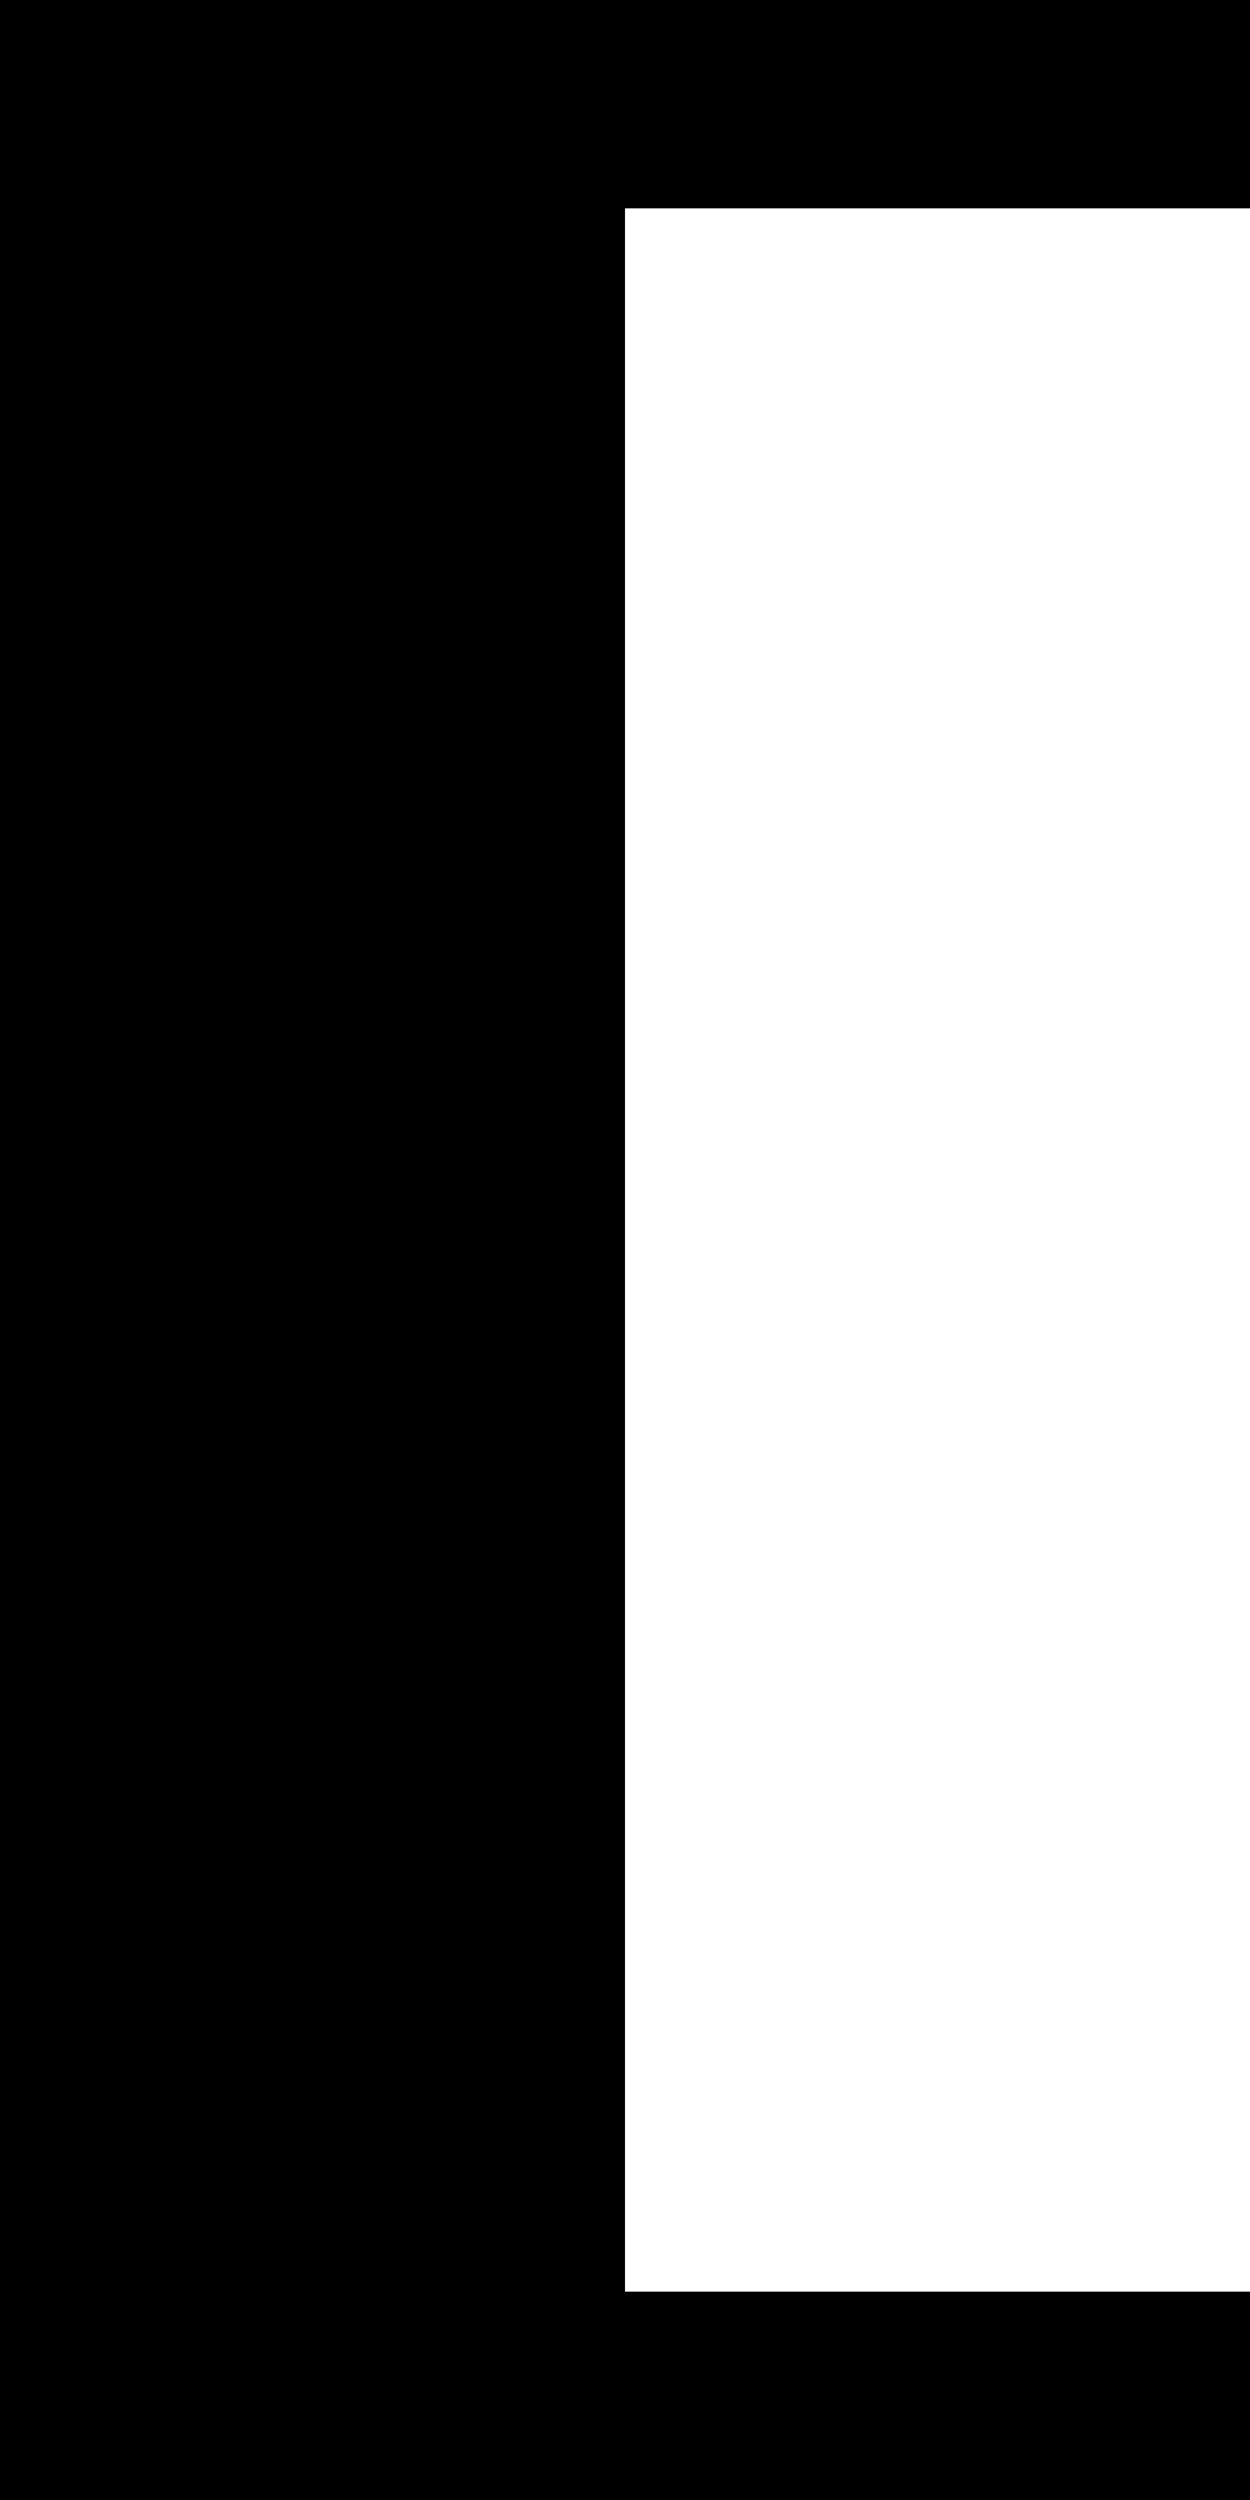 <?xml version="1.0" encoding="utf-8"?>
<!-- Generator: Adobe Illustrator 27.0.0, SVG Export Plug-In . SVG Version: 6.00 Build 0)  -->
<svg version="1.1" id="レイヤー_1" xmlns="http://www.w3.org/2000/svg" xmlns:xlink="http://www.w3.org/1999/xlink" x="0px"
	 y="0px" viewBox="0 0 6 12" style="enable-background:new 0 0 6 12;" xml:space="preserve">
<rect x="-4.5" y="4.5" transform="matrix(3.267949e-07 -1 1 3.267949e-07 -4.5 7.5)" width="12" height="3"/>
<rect x="4" y="10" transform="matrix(3.267951e-07 -1 1 3.267951e-07 -7 16)" width="1" height="3"/>
<rect x="4" y="-1" transform="matrix(3.267942e-07 -1 1 3.267942e-07 4 5)" width="1" height="3"/>
</svg>